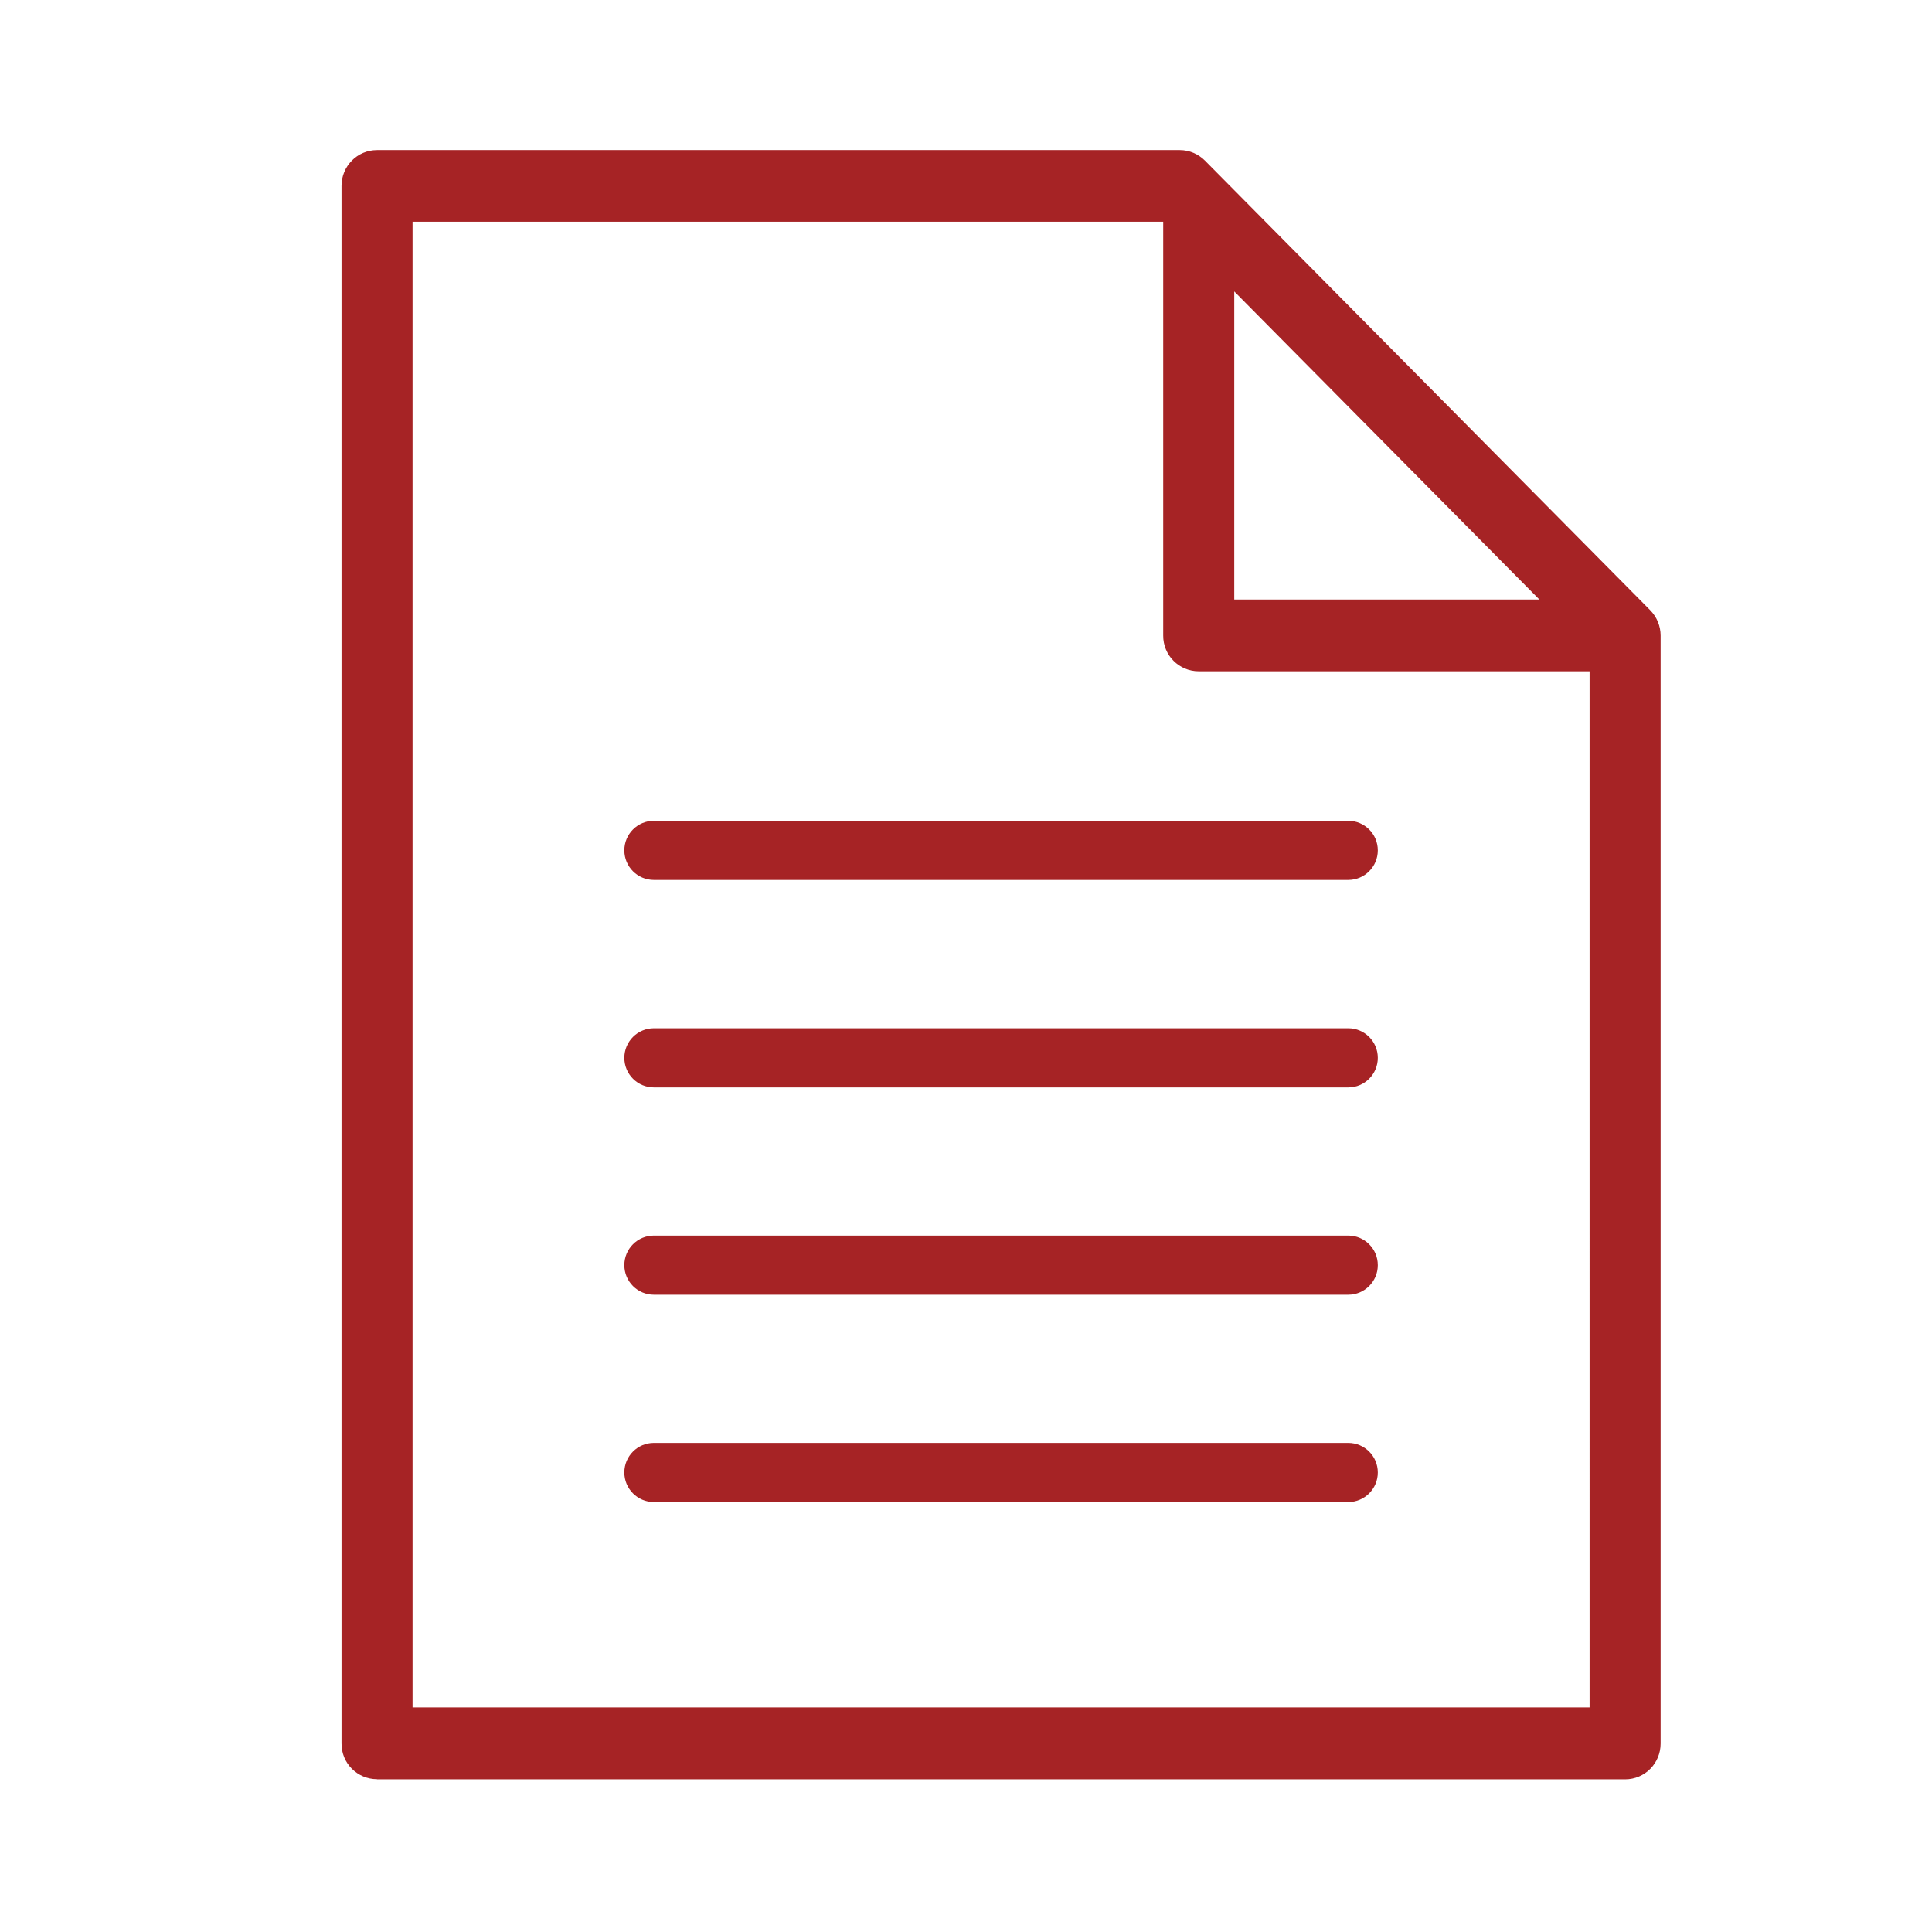 <?xml version="1.0" encoding="UTF-8"?>
<svg id="_レイヤー_1" data-name="レイヤー 1" xmlns="http://www.w3.org/2000/svg" viewBox="0 0 130 130">
  <defs>
    <style>
      .cls-1 {
        fill: #a62325;
      }
    </style>
  </defs>
  <path id="_合体_7" data-name="合体 7" class="cls-1" d="M25.37,119.72c-1.33,0-2.4-1.08-2.39-2.41,0,0,0,0,0,0V12.51c0-1.33,1.06-2.41,2.39-2.41,0,0,0,0,0,0h54.02c.64,0,1.24.26,1.69.71l29.96,30.25c.45.46.7,1.07.7,1.71v74.55c0,1.33-1.06,2.41-2.39,2.41h0s-83.98,0-83.98,0ZM27.76,114.89h79.2V45.17h-26.3c-1.33,0-2.4-1.08-2.39-2.41,0,0,0,0,0,0V14.92H27.76v99.97ZM83.05,40.34h20.53l-20.53-20.73v20.73ZM44,101.07c-1.1,0-1.99-.89-1.99-1.99,0-1.1.89-1.99,1.99-1.99h46.72c1.1,0,1.99.89,1.99,1.99,0,1.1-.89,1.99-1.99,1.99h-46.72ZM44,87.12c-1.1,0-1.99-.89-1.99-1.99,0-1.1.89-1.99,1.99-1.99h46.72c1.1,0,1.99.89,1.99,1.99,0,1.1-.89,1.99-1.99,1.99h-46.72ZM44,73.17c-1.1,0-1.99-.89-1.99-1.99s.89-1.99,1.99-1.99h46.72c1.1,0,1.99.89,1.99,1.99s-.89,1.99-1.99,1.99h-46.72ZM44,59.21c-1.1,0-1.99-.89-1.99-1.99s.89-1.99,1.99-1.99h46.72c1.1,0,1.99.89,1.99,1.99s-.89,1.99-1.99,1.99h-46.72Z"/>
</svg>